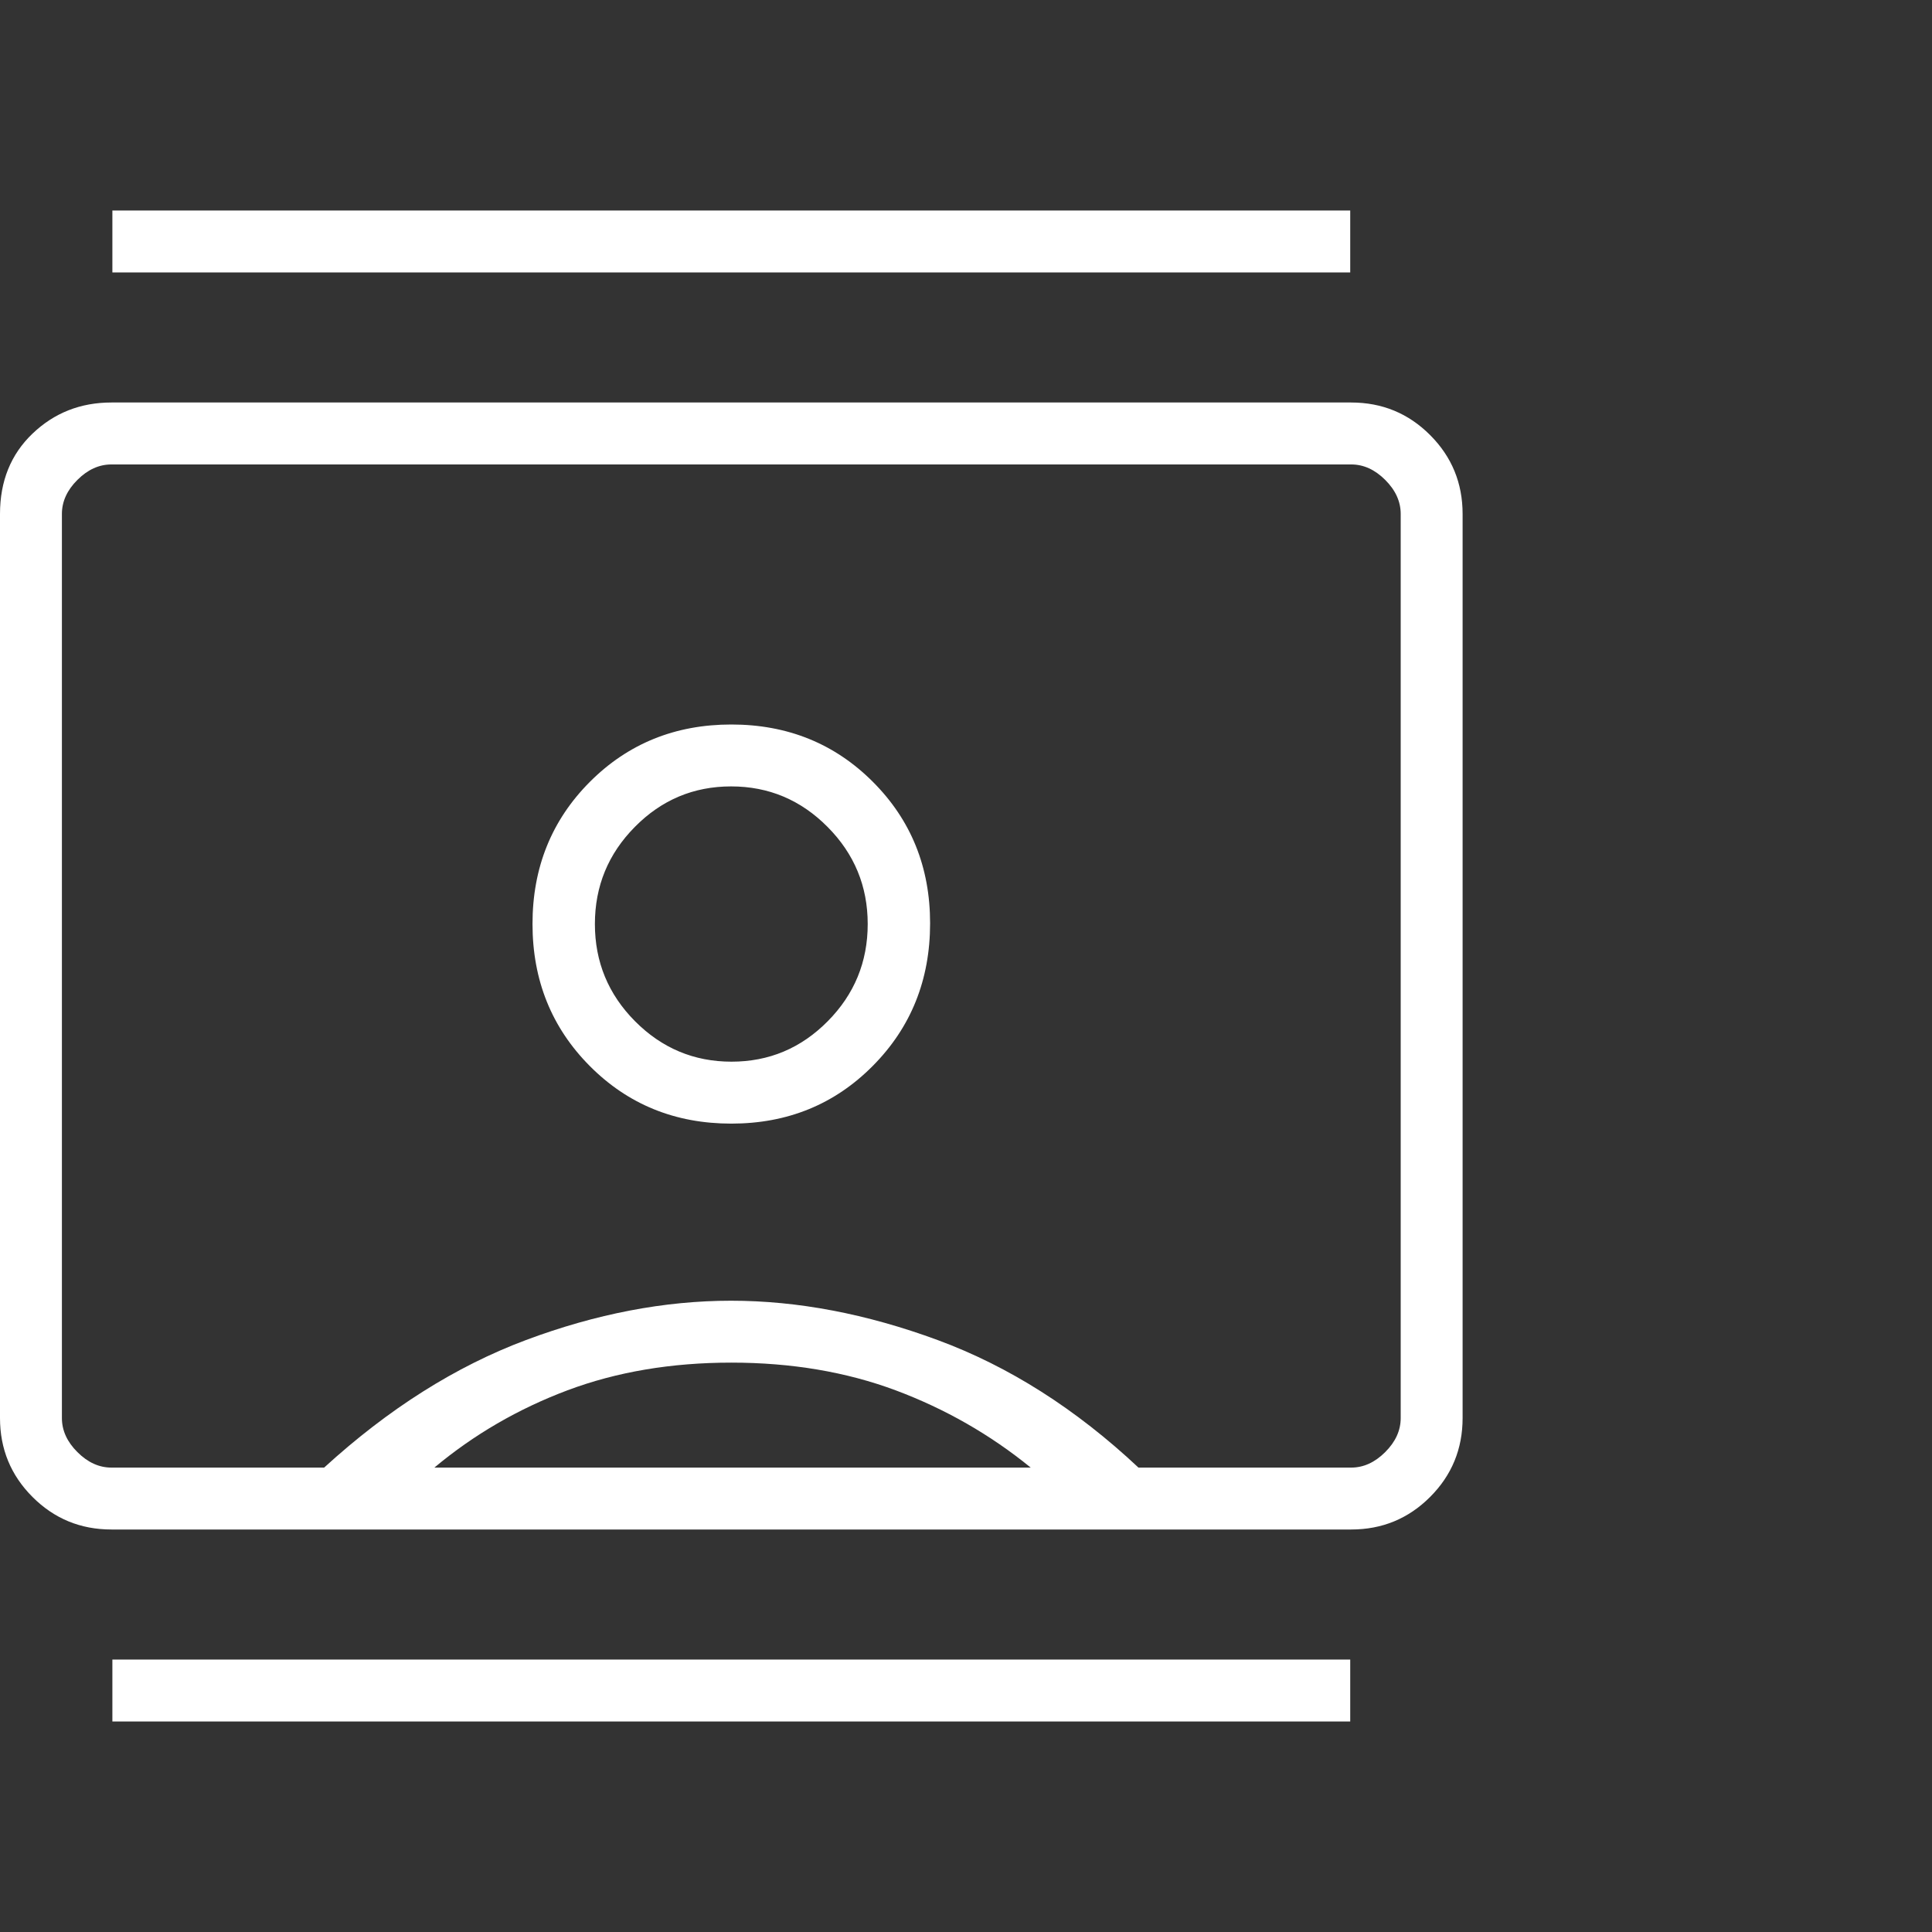 <?xml version="1.0" encoding="UTF-8"?> <svg xmlns="http://www.w3.org/2000/svg" width="48" height="48" viewBox="0 0 48 48" fill="none"><rect x="0" y="0" width="48" height="48" fill="#333333" stroke="none"/><path d="M2.792 42.77V41.231H33.546V42.77H2.792ZM2.792 6.769V5.23H33.546V6.769H2.792ZM18.169 27.916C19.564 27.916 20.736 27.438 21.684 26.482C22.633 25.526 23.108 24.345 23.108 22.939C23.108 21.543 22.633 20.371 21.684 19.422C20.736 18.474 19.564 18 18.169 18C16.774 18 15.602 18.476 14.653 19.427C13.705 20.379 13.23 21.555 13.23 22.954C13.23 24.354 13.705 25.531 14.653 26.485C15.602 27.439 16.774 27.916 18.169 27.916ZM2.769 38C2 38 1.347 37.731 0.808 37.192C0.269 36.653 0 35.999 0 35.231V12.769C0 11.954 0.269 11.288 0.808 10.773C1.347 10.258 2 10 2.769 10H33.569C34.338 10 34.991 10.269 35.53 10.808C36.069 11.347 36.338 12.001 36.338 12.769V35.231C36.338 35.999 36.069 36.653 35.53 37.192C34.991 37.731 34.338 38 33.569 38H2.769ZM8.053 36.462C9.651 35.002 11.322 33.947 13.065 33.294C14.809 32.642 16.508 32.316 18.163 32.316C19.818 32.316 21.53 32.642 23.298 33.294C25.066 33.947 26.728 35.002 28.285 36.462H33.569C33.877 36.462 34.159 36.333 34.415 36.077C34.672 35.821 34.8 35.539 34.8 35.231V12.769C34.8 12.461 34.672 12.179 34.415 11.923C34.159 11.667 33.877 11.539 33.569 11.539H2.769C2.461 11.539 2.179 11.667 1.923 11.923C1.666 12.179 1.538 12.461 1.538 12.769V35.231C1.538 35.539 1.666 35.821 1.923 36.077C2.179 36.333 2.461 36.462 2.769 36.462H8.053ZM10.792 36.462H25.608C24.6 35.641 23.481 35.002 22.252 34.542C21.022 34.084 19.661 33.854 18.169 33.854C16.677 33.854 15.32 34.084 14.098 34.542C12.876 35.002 11.774 35.641 10.792 36.462ZM18.174 26.377C17.242 26.377 16.444 26.042 15.778 25.373C15.113 24.704 14.78 23.898 14.78 22.957C14.78 22.017 15.111 21.212 15.774 20.543C16.436 19.873 17.232 19.538 18.164 19.538C19.096 19.538 19.894 19.873 20.559 20.543C21.225 21.212 21.558 22.017 21.558 22.957C21.558 23.898 21.227 24.704 20.564 25.373C19.902 26.042 19.106 26.377 18.174 26.377Z" fill="white"></path></svg> 